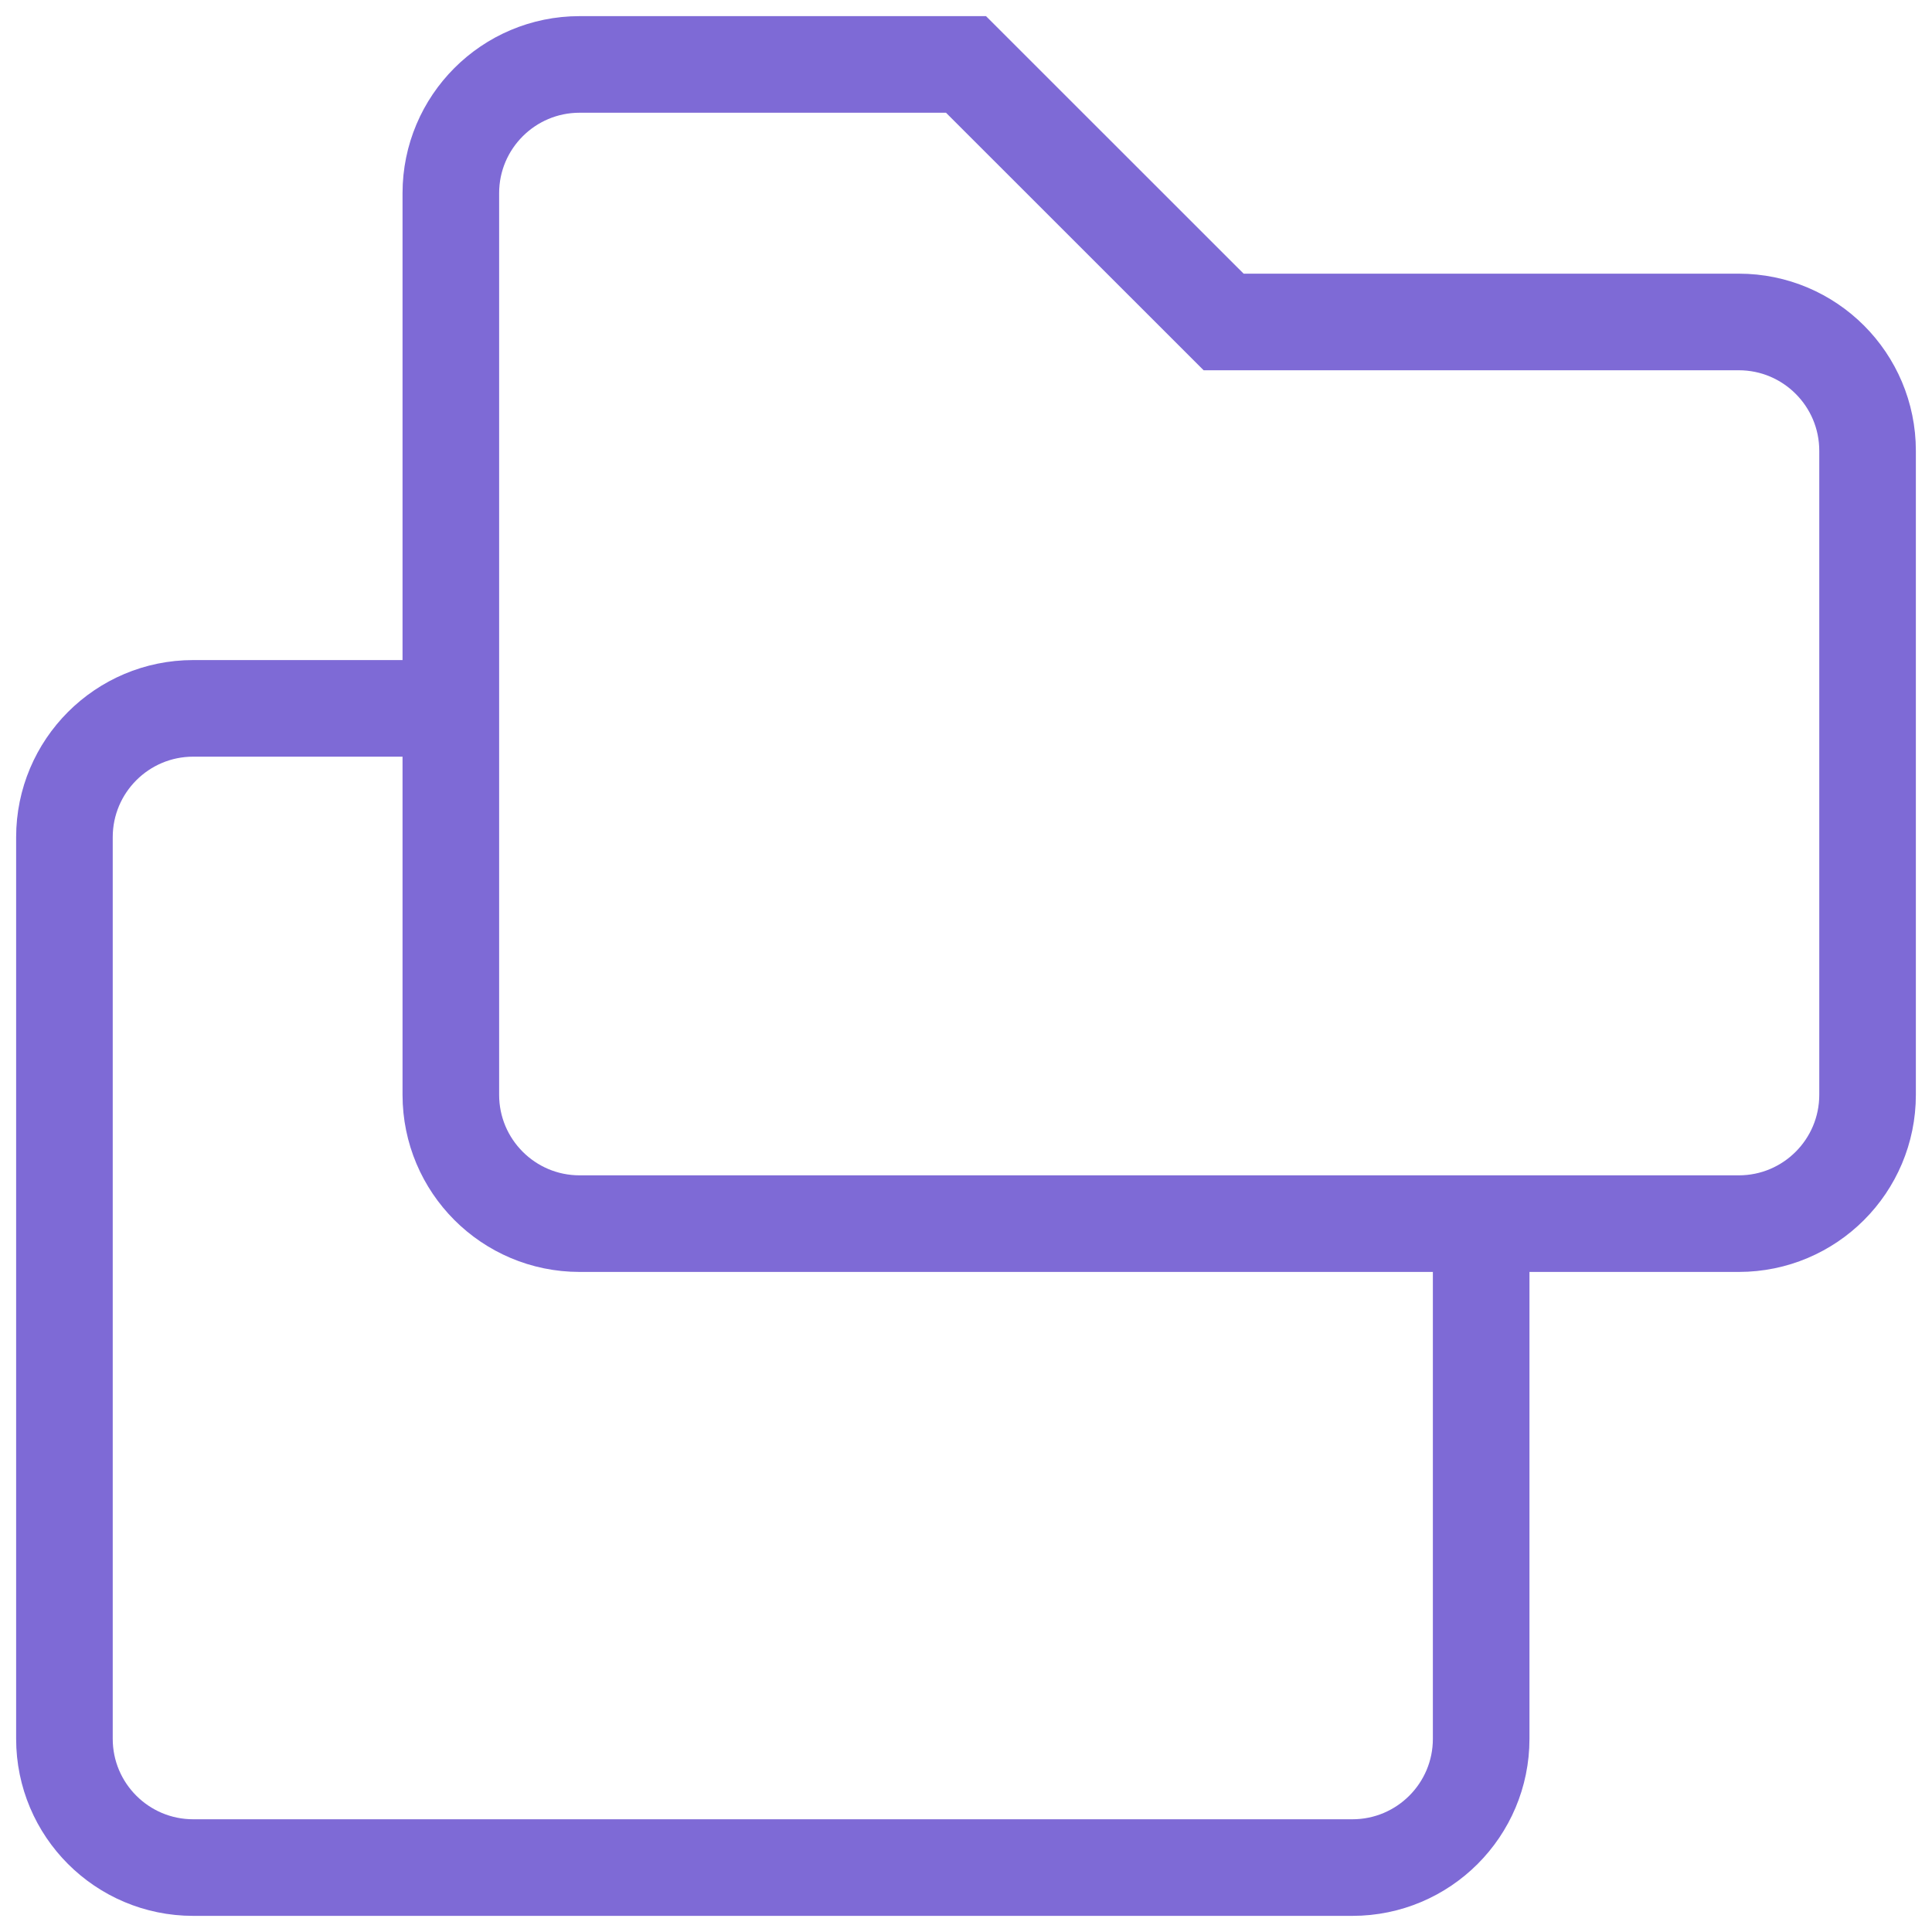 <svg width="20" height="20" fill="none" xmlns="http://www.w3.org/2000/svg"><path d="M4.667 11.333V2c0-.736.597-1.333 1.333-1.333h4l2.667 2.666H18c.736 0 1.333.597 1.333 1.334v6.666c0 .737-.597 1.334-1.333 1.334H6m-1.333-1.334c0 .737.597 1.334 1.333 1.334m-1.333-1.334v-4H2c-.736 0-1.333.597-1.333 1.334V18c0 .736.597 1.333 1.333 1.333h12c.736 0 1.333-.597 1.333-1.333v-5.333H6" stroke="#7e6ad6" class="melticon-icon"/></svg>
